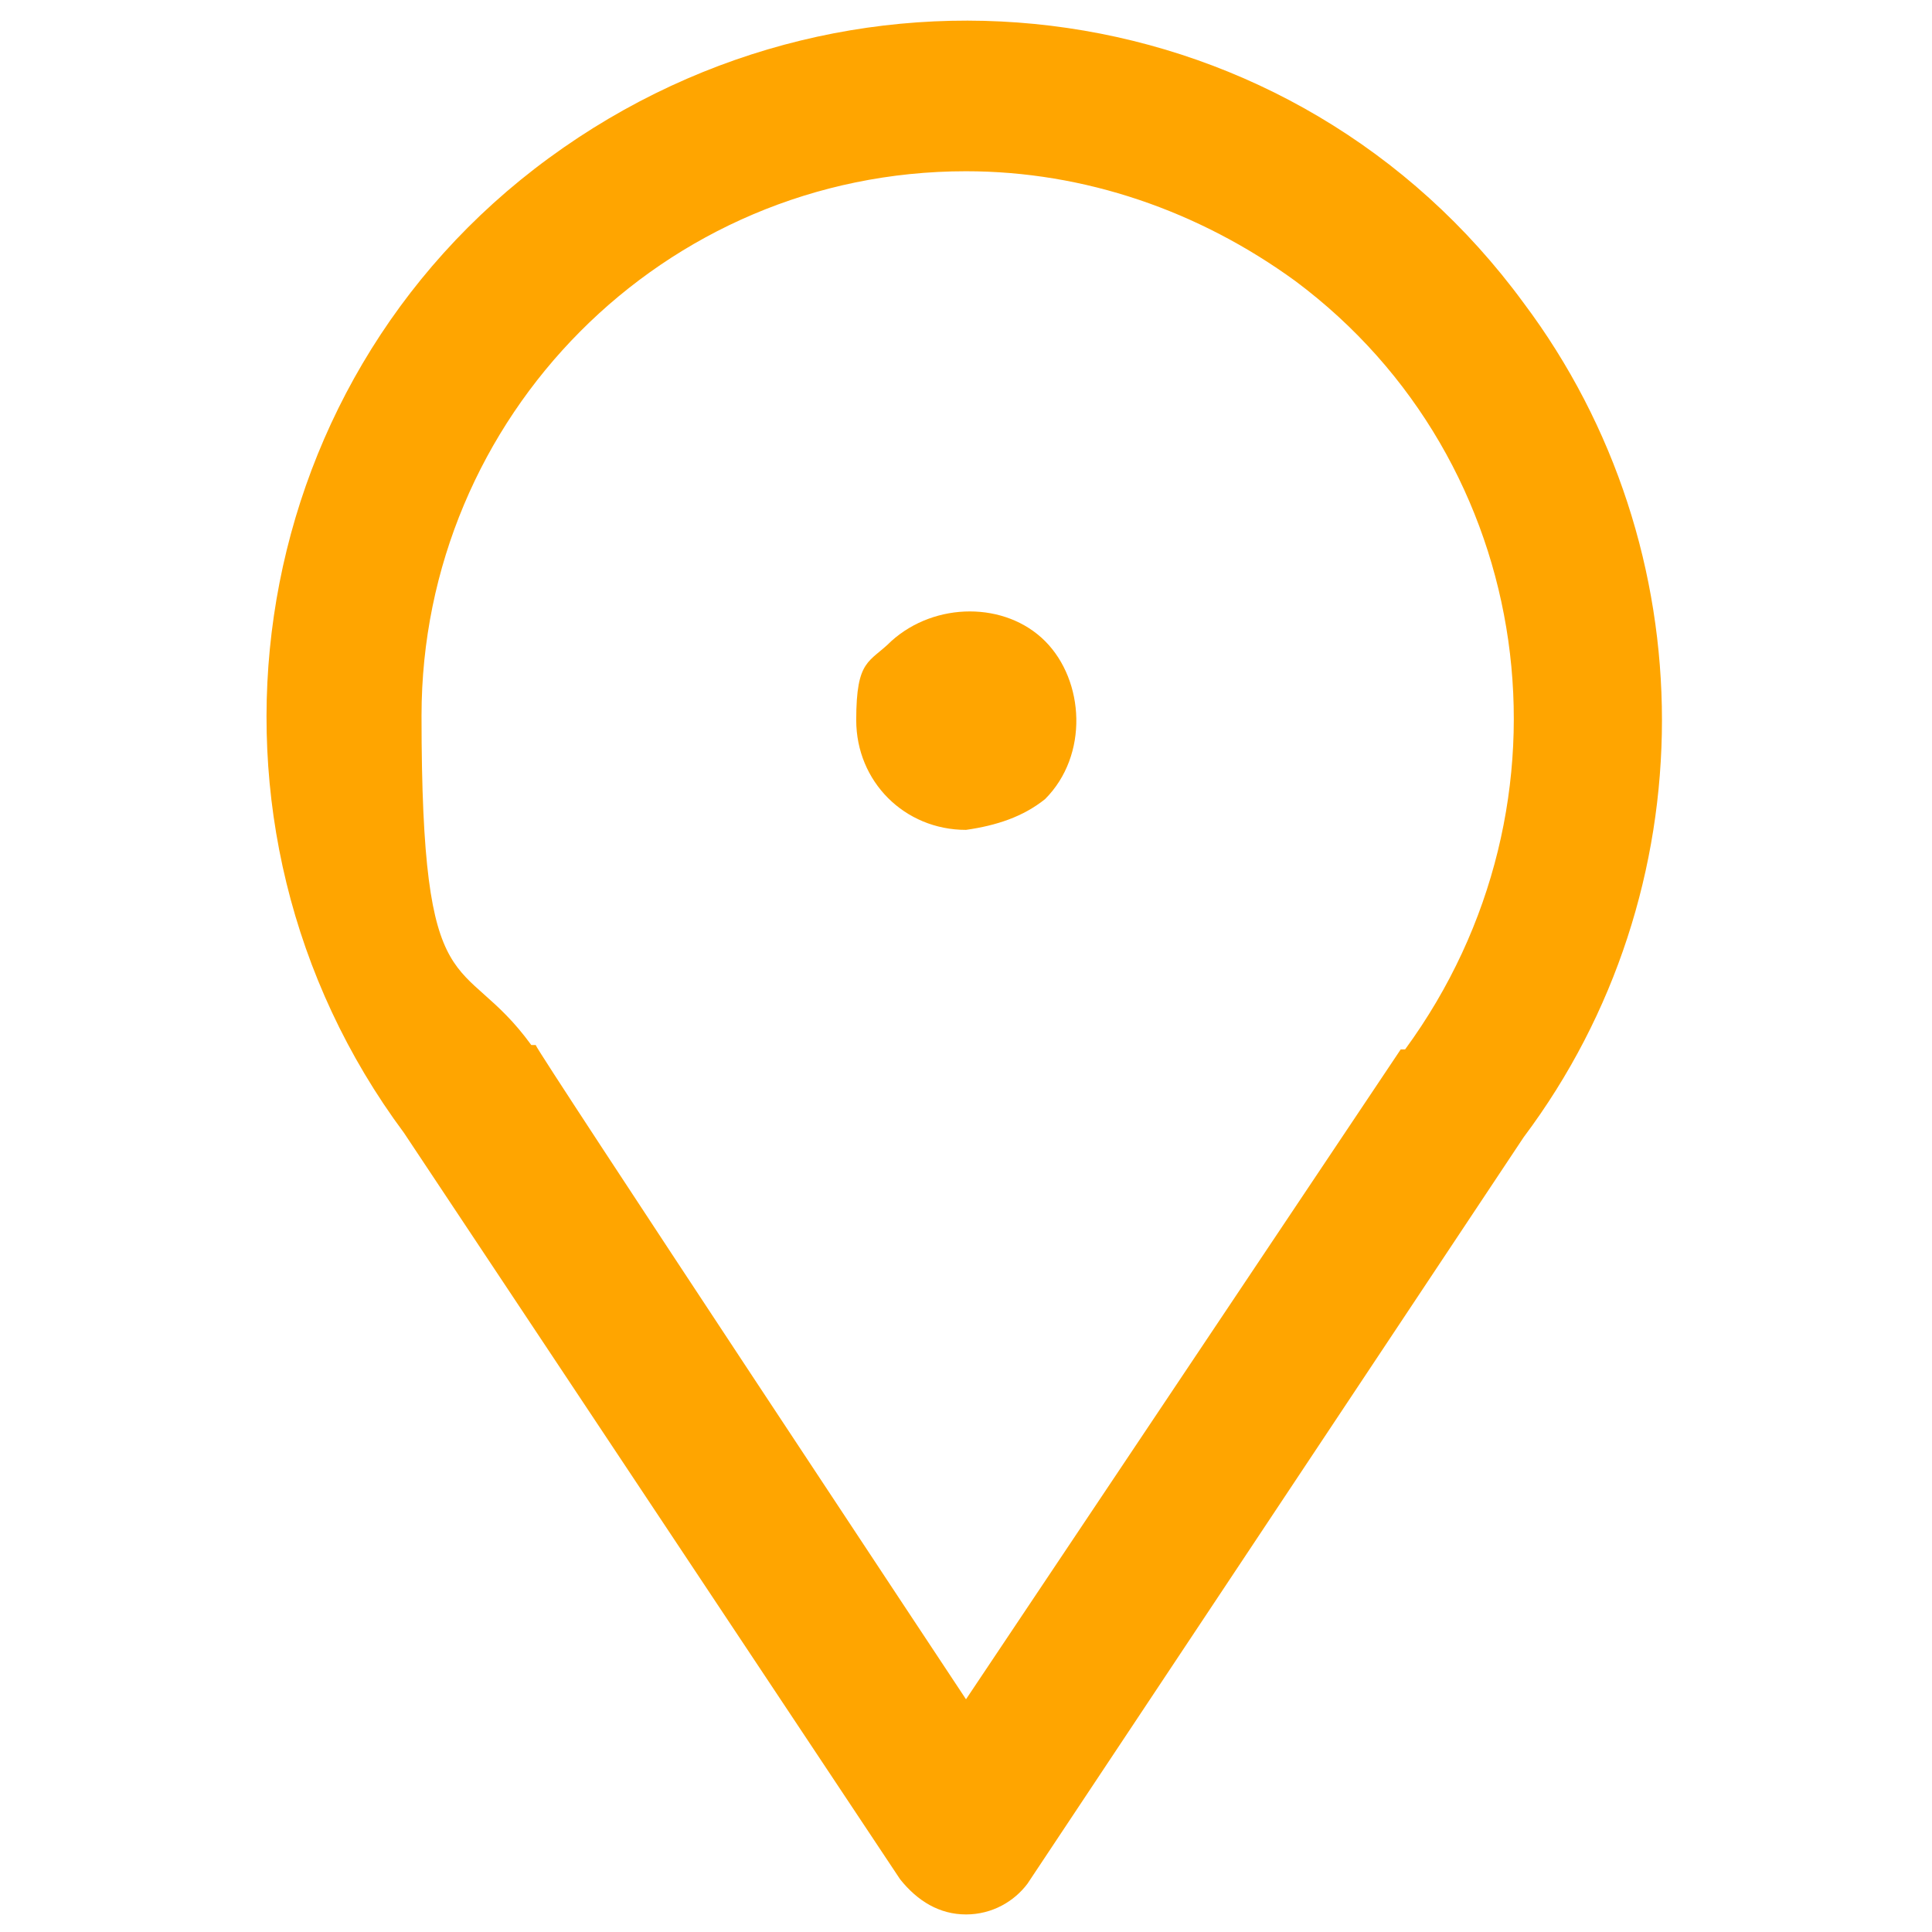 <?xml version="1.0" encoding="UTF-8"?>
<svg id="_レイヤー_1" data-name="レイヤー_1" xmlns="http://www.w3.org/2000/svg" version="1.1" viewBox="0 0 44 44">
  <!-- Generator: Adobe Illustrator 29.1.0, SVG Export Plug-In . SVG Version: 2.1.0 Build 142)  -->
  <defs>
    <style>
      .st0 {
        fill: orange;
      }
    </style>
  </defs>
  <path class="st0" d="M22,43.6c-.6,0-1.1-.3-1.5-.8l-11.3-17c-5.2-7-3.8-17,3.3-22.2S29.5-.2,34.7,6.9c4.2,5.6,4.2,13.4,0,19l-11.3,17c-.3.4-.8.7-1.4.7ZM22,3.9c-6.9,0-12.4,5.6-12.4,12.4s.9,5.3,2.5,7.5h.1c0,.1,9.8,14.9,9.8,14.9l9.9-14.8h.1c4.1-5.6,3-13.4-2.5-17.5-2.2-1.6-4.8-2.5-7.5-2.5Z"/>
  <path class="st0" d="M22,18.9c-1.4,0-2.5-1.1-2.5-2.5s.3-1.3.8-1.8c1-.9,2.6-.9,3.5,0s1,2.6,0,3.6c-.5.4-1.1.6-1.8.7Z"/>
</svg>